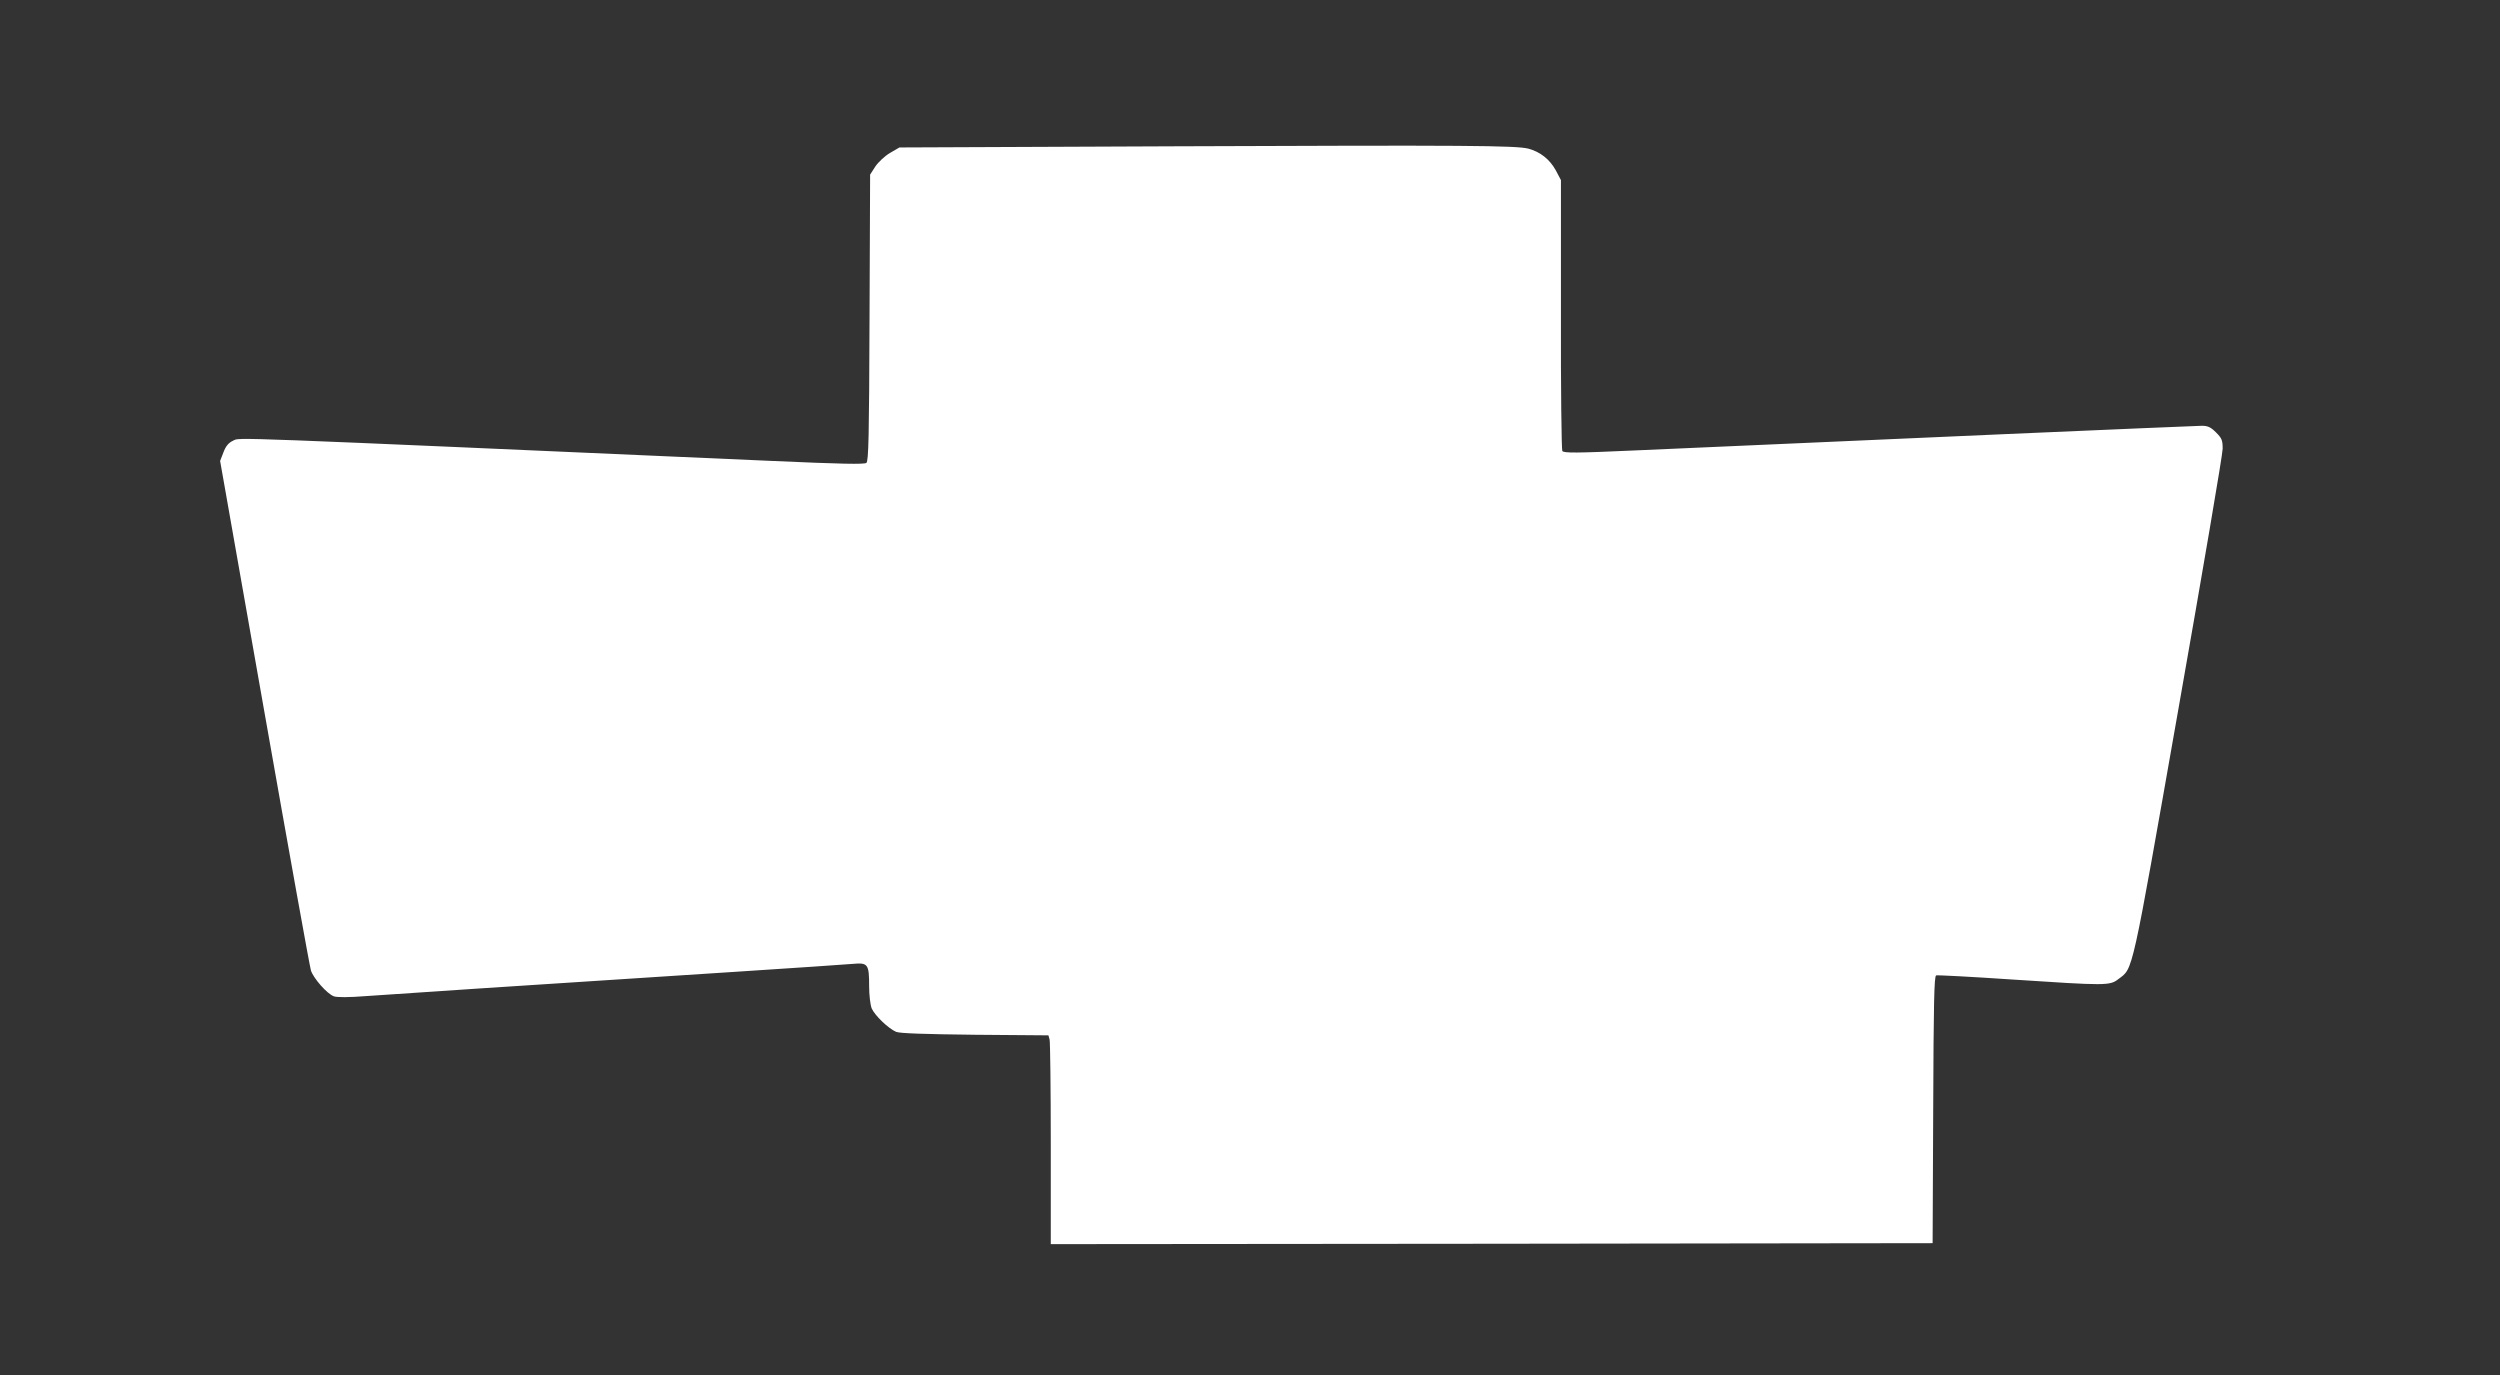 <?xml version="1.0" standalone="no"?>
<!DOCTYPE svg PUBLIC "-//W3C//DTD SVG 20010904//EN"
 "http://www.w3.org/TR/2001/REC-SVG-20010904/DTD/svg10.dtd">
<svg version="1.0" xmlns="http://www.w3.org/2000/svg"
 width="1280pt" height="704pt" viewBox="0 0 1280 704"
 preserveAspectRatio="xMidYMid meet">
<rect x="0" y="0" width="1280" height="704" fill="#333333" stroke="none"/>
<g transform="translate(0,704) scale(0.1,-0.1)"
fill="#ffffff" stroke="none">
<path d="M6025 6291 l-1420 -6 -48 -28 c-26 -15 -60 -47 -75 -69 l-27 -42 -3
-732 c-2 -614 -5 -734 -16 -744 -11 -8 -125 -6 -483 10 -2839 125 -2723 121
-2759 104 -24 -11 -38 -28 -50 -60 l-17 -44 227 -1287 c125 -709 232 -1303
238 -1322 13 -40 82 -119 117 -132 15 -6 78 -6 165 1 135 10 758 51 1901 125
292 19 558 37 592 40 77 7 83 -1 83 -115 0 -45 6 -95 13 -113 16 -36 84 -102
125 -120 19 -8 146 -12 404 -15 l376 -3 6 -22 c3 -12 6 -253 6 -535 l0 -512
2258 2 2257 3 3 683 c2 548 5 684 15 688 7 2 182 -7 388 -21 485 -32 501 -32
545 2 77 58 64 0 308 1386 124 703 226 1301 226 1329 0 44 -4 54 -34 84 -27
27 -42 34 -73 34 -32 0 -1690 -72 -2897 -126 -309 -14 -370 -14 -377 -3 -4 7
-8 323 -7 700 l0 687 -27 51 c-31 56 -80 94 -140 110 -66 16 -311 18 -1800 12z"/>
</g>
</svg>
